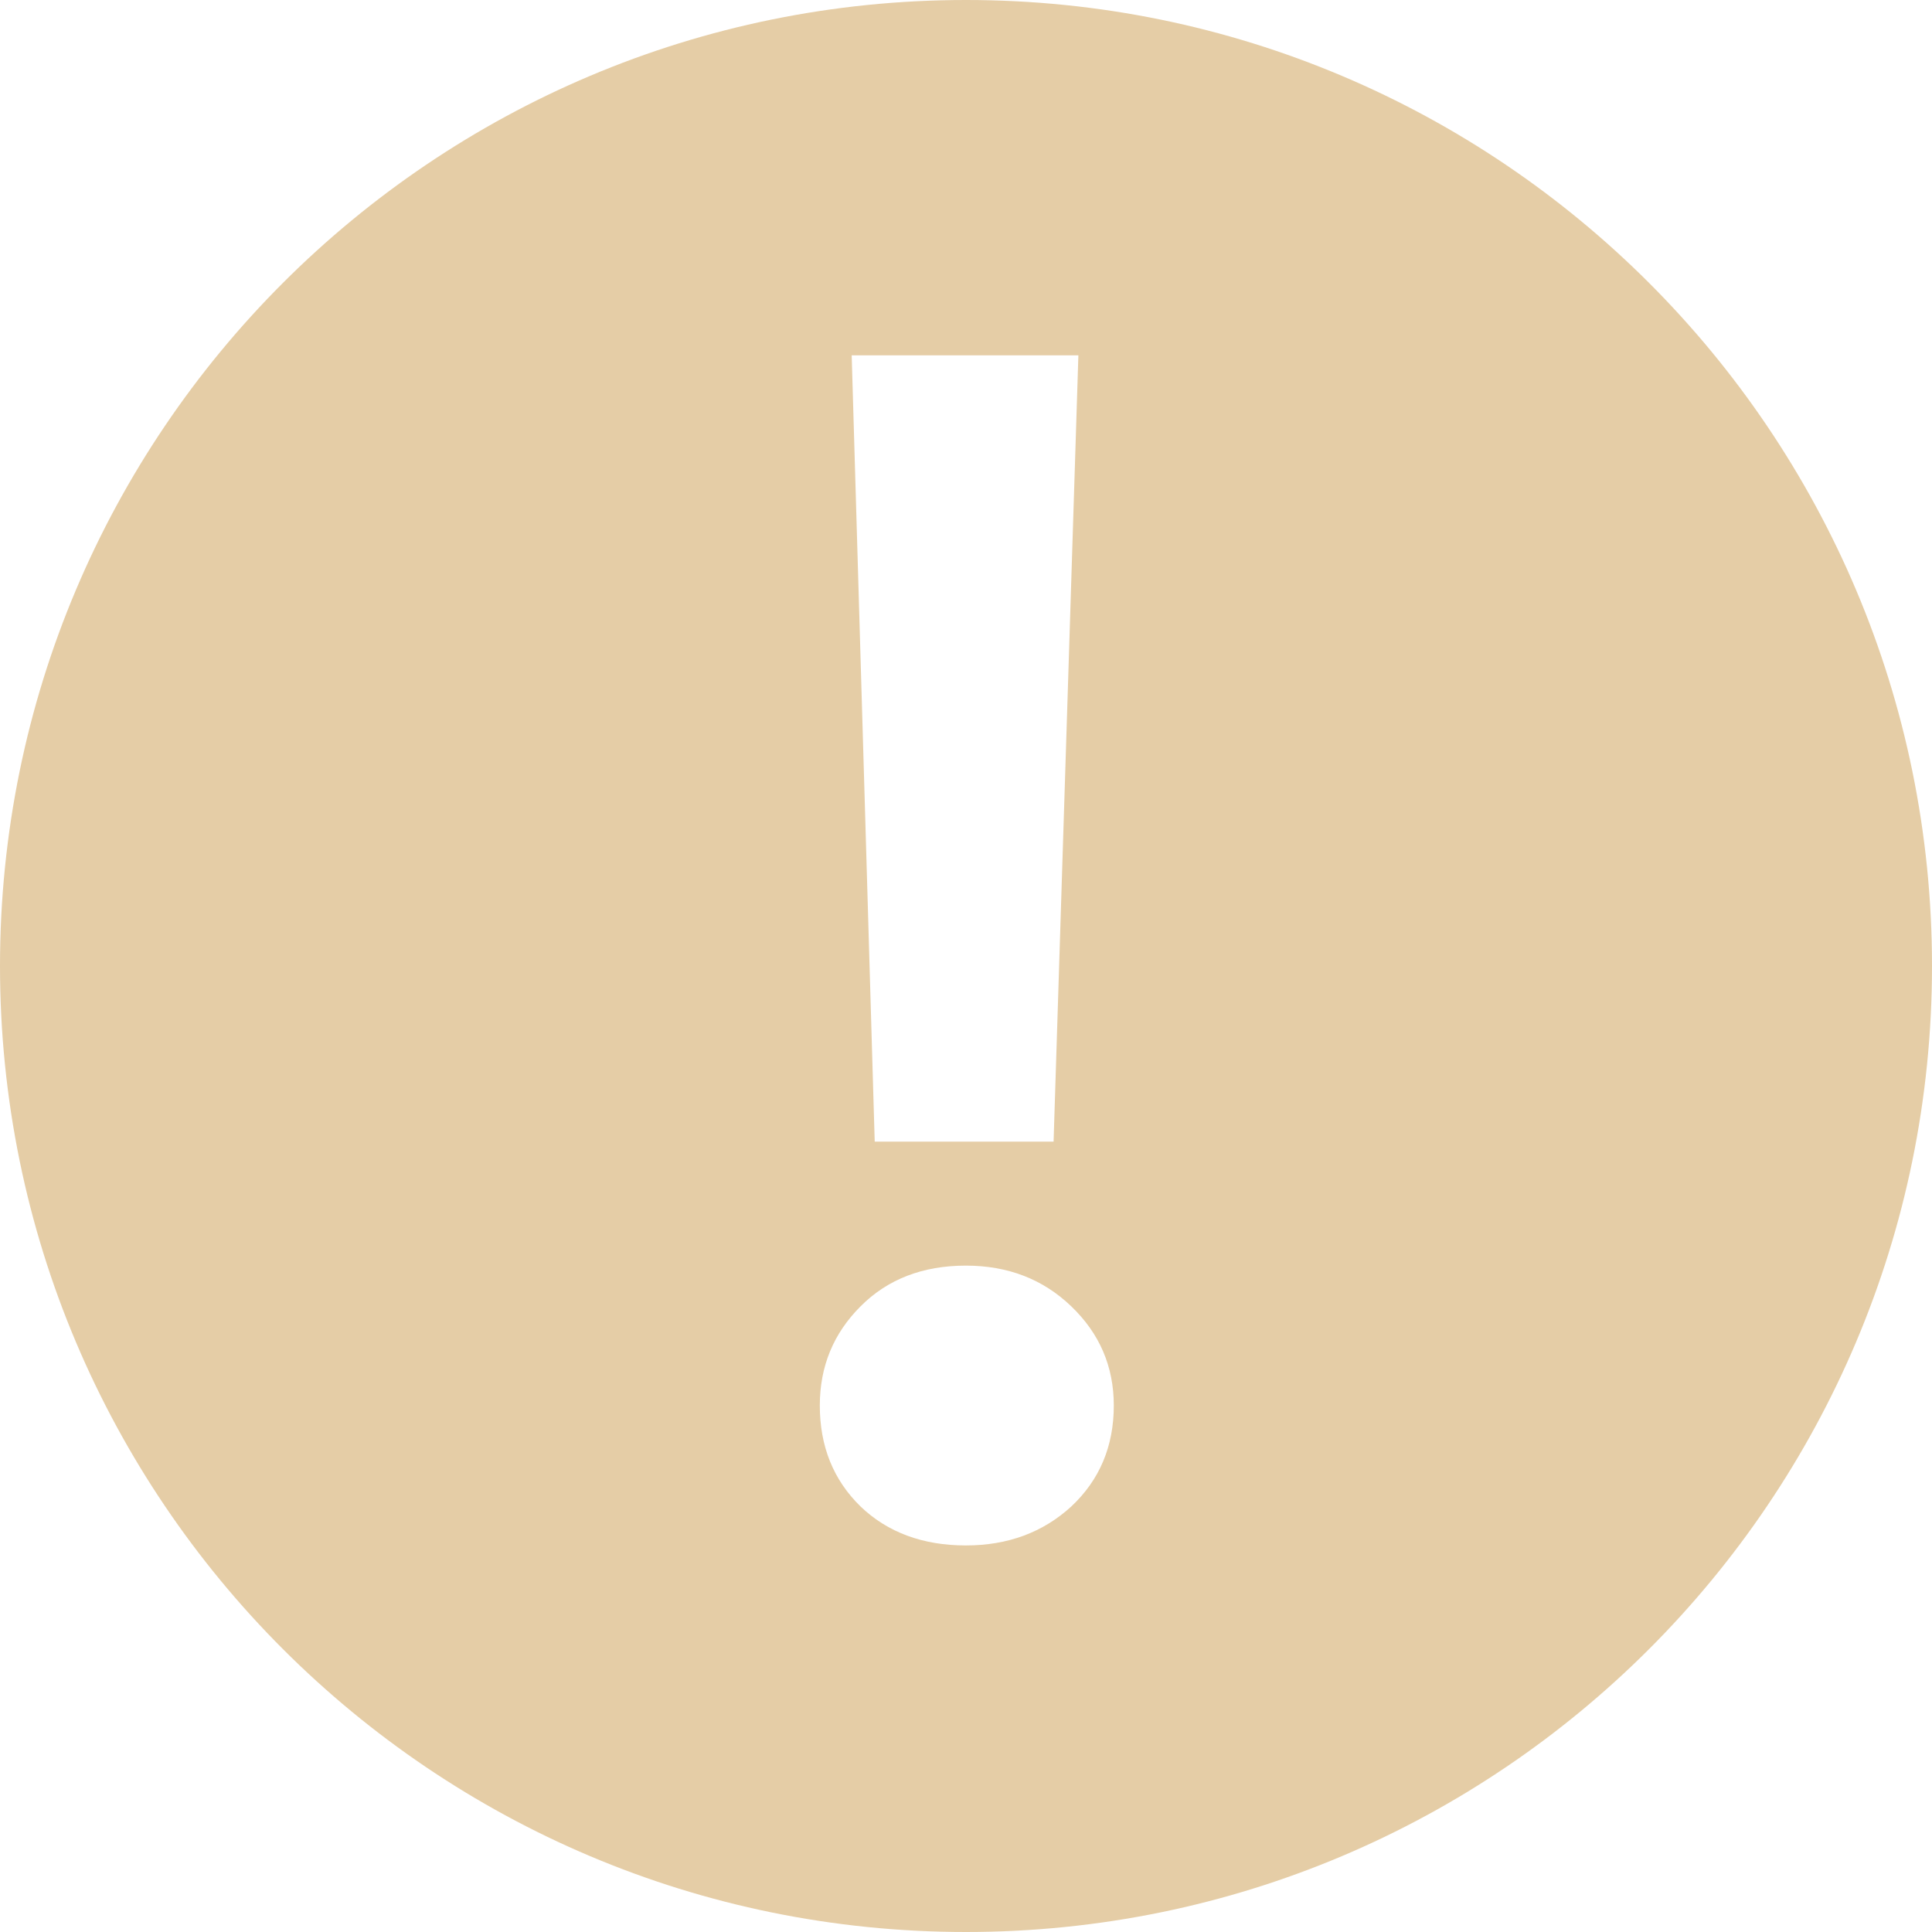 <svg width="12" height="12" viewBox="0 0 12 12" fill="none" xmlns="http://www.w3.org/2000/svg">
    <path fill-rule="evenodd" clip-rule="evenodd" d="M12 6C12 9.314 9.314 12 6 12C2.686 12 0 9.314 0 6C0 2.686 2.686 0 6 0C9.314 0 12 2.686 12 6ZM5.29 2.207L5.433 7.091H6.544L6.698 2.207H5.29ZM5.345 9.357C5.513 9.518 5.732 9.599 5.999 9.599C6.26 9.599 6.478 9.518 6.654 9.357C6.83 9.192 6.918 8.983 6.918 8.73C6.918 8.488 6.83 8.283 6.654 8.114C6.478 7.945 6.26 7.861 5.999 7.861C5.732 7.861 5.513 7.945 5.345 8.114C5.176 8.283 5.092 8.488 5.092 8.73C5.092 8.983 5.176 9.192 5.345 9.357Z" fill="#E5CDA6"/>
</svg>
